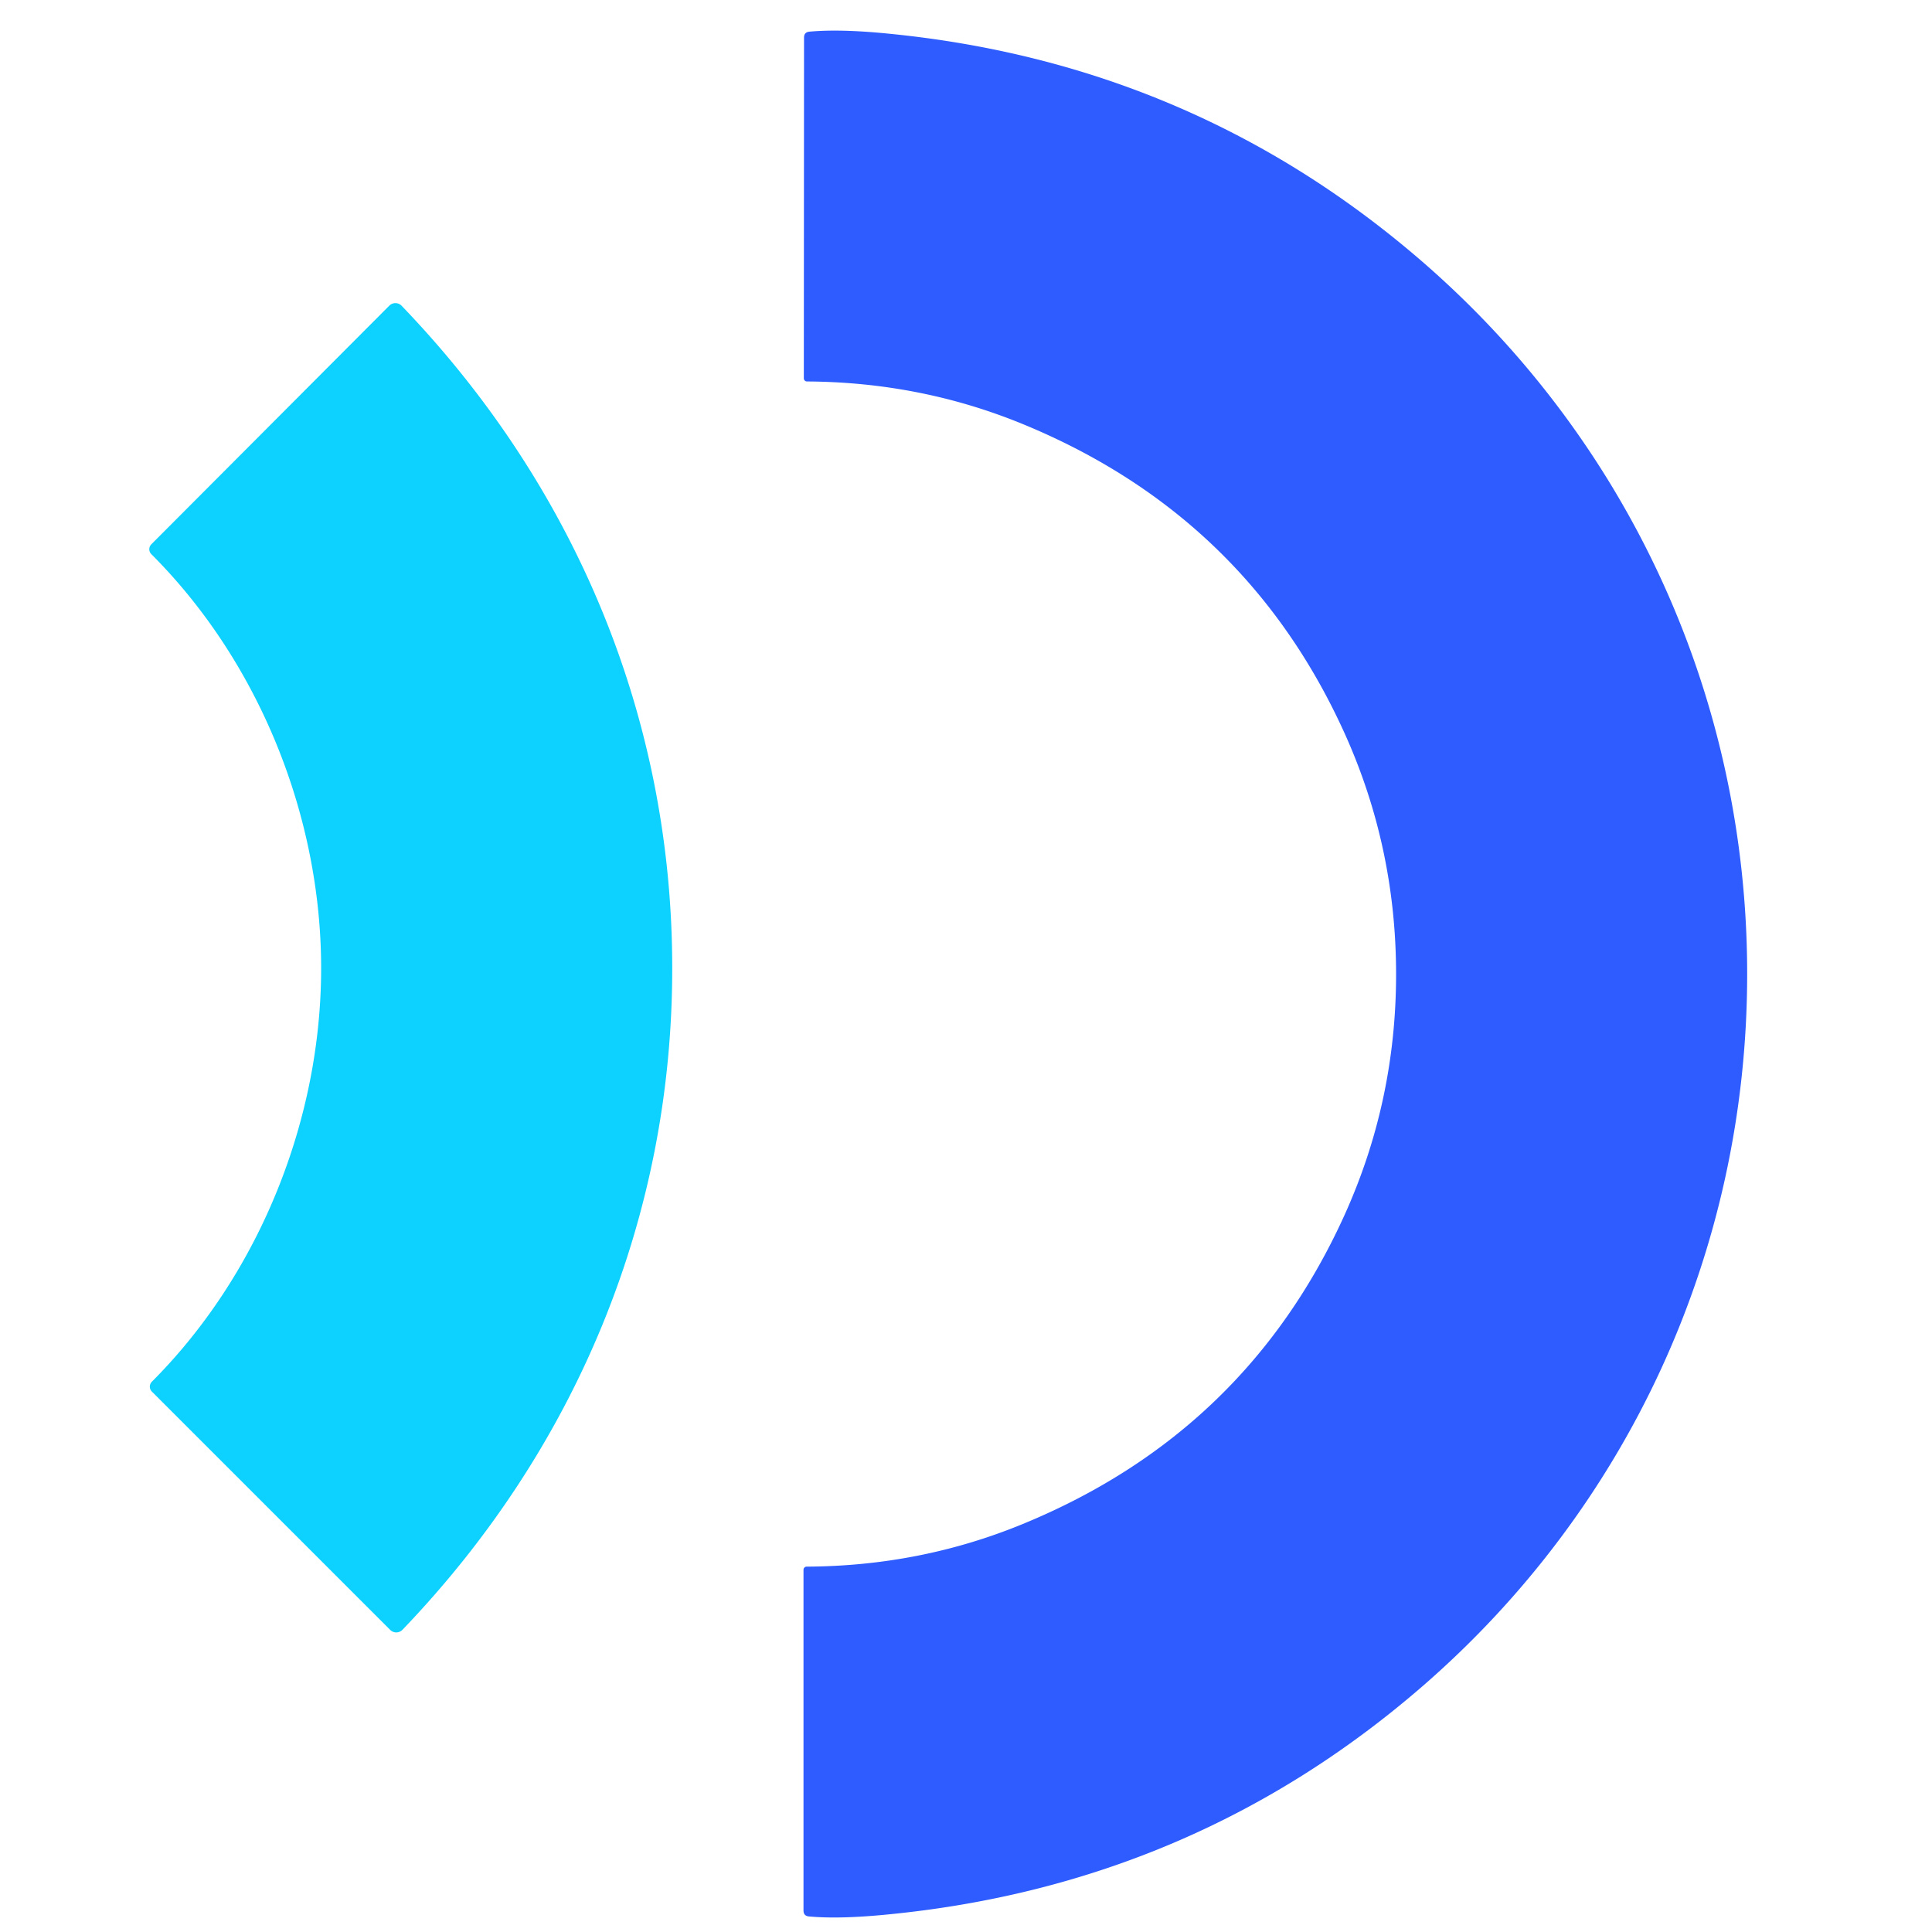 <?xml version="1.0" encoding="UTF-8" standalone="no"?>
<!DOCTYPE svg PUBLIC "-//W3C//DTD SVG 1.1//EN" "http://www.w3.org/Graphics/SVG/1.1/DTD/svg11.dtd">
<svg xmlns="http://www.w3.org/2000/svg" version="1.1" viewBox="0.00 0.00 180.00 180.00">
<path fill="#2e5cff" d="
  M 162.78 90.77
  C 162.77 116.55 151.70 140.52 132.43 157.19
  Q 111.07 175.65 82.57 178.38
  Q 78.17 178.81 75.36 178.55
  Q 74.86 178.50 74.86 178.00
  L 74.86 146.26
  A 0.30 0.29 -90.0 0 1 75.15 145.96
  Q 85.74 145.91 95.26 142.00
  Q 116.07 133.46 125.25 113.24
  Q 130.07 102.61 130.07 90.77
  Q 130.07 78.92 125.26 68.29
  Q 116.09 48.06 95.29 39.51
  Q 85.77 35.60 75.18 35.54
  A 0.30 0.29 -90.0 0 1 74.89 35.24
  L 74.91 3.50
  Q 74.91 3.00 75.41 2.95
  Q 78.22 2.69 82.62 3.12
  Q 111.12 5.87 132.47 24.34
  C 151.73 41.02 162.79 65.00 162.78 90.77
  Z"
/>
<path fill="#0dd1ff" d="
  M 62.63 90.15
  C 62.65 113.51 53.60 135.06 37.50 151.84
  A 0.80 0.80 0.0 0 1 36.35 151.85
  L 14.15 129.65
  A 0.65 0.65 0.0 0 1 14.15 128.73
  C 24.23 118.63 29.93 104.23 29.92 90.17
  C 29.91 76.11 24.19 61.72 14.10 51.63
  A 0.65 0.65 0.0 0 1 14.10 50.71
  L 36.27 28.48
  A 0.80 0.80 0.0 0 1 37.42 28.49
  C 53.54 45.25 62.62 66.79 62.63 90.15
  Z"
/>
</svg>
